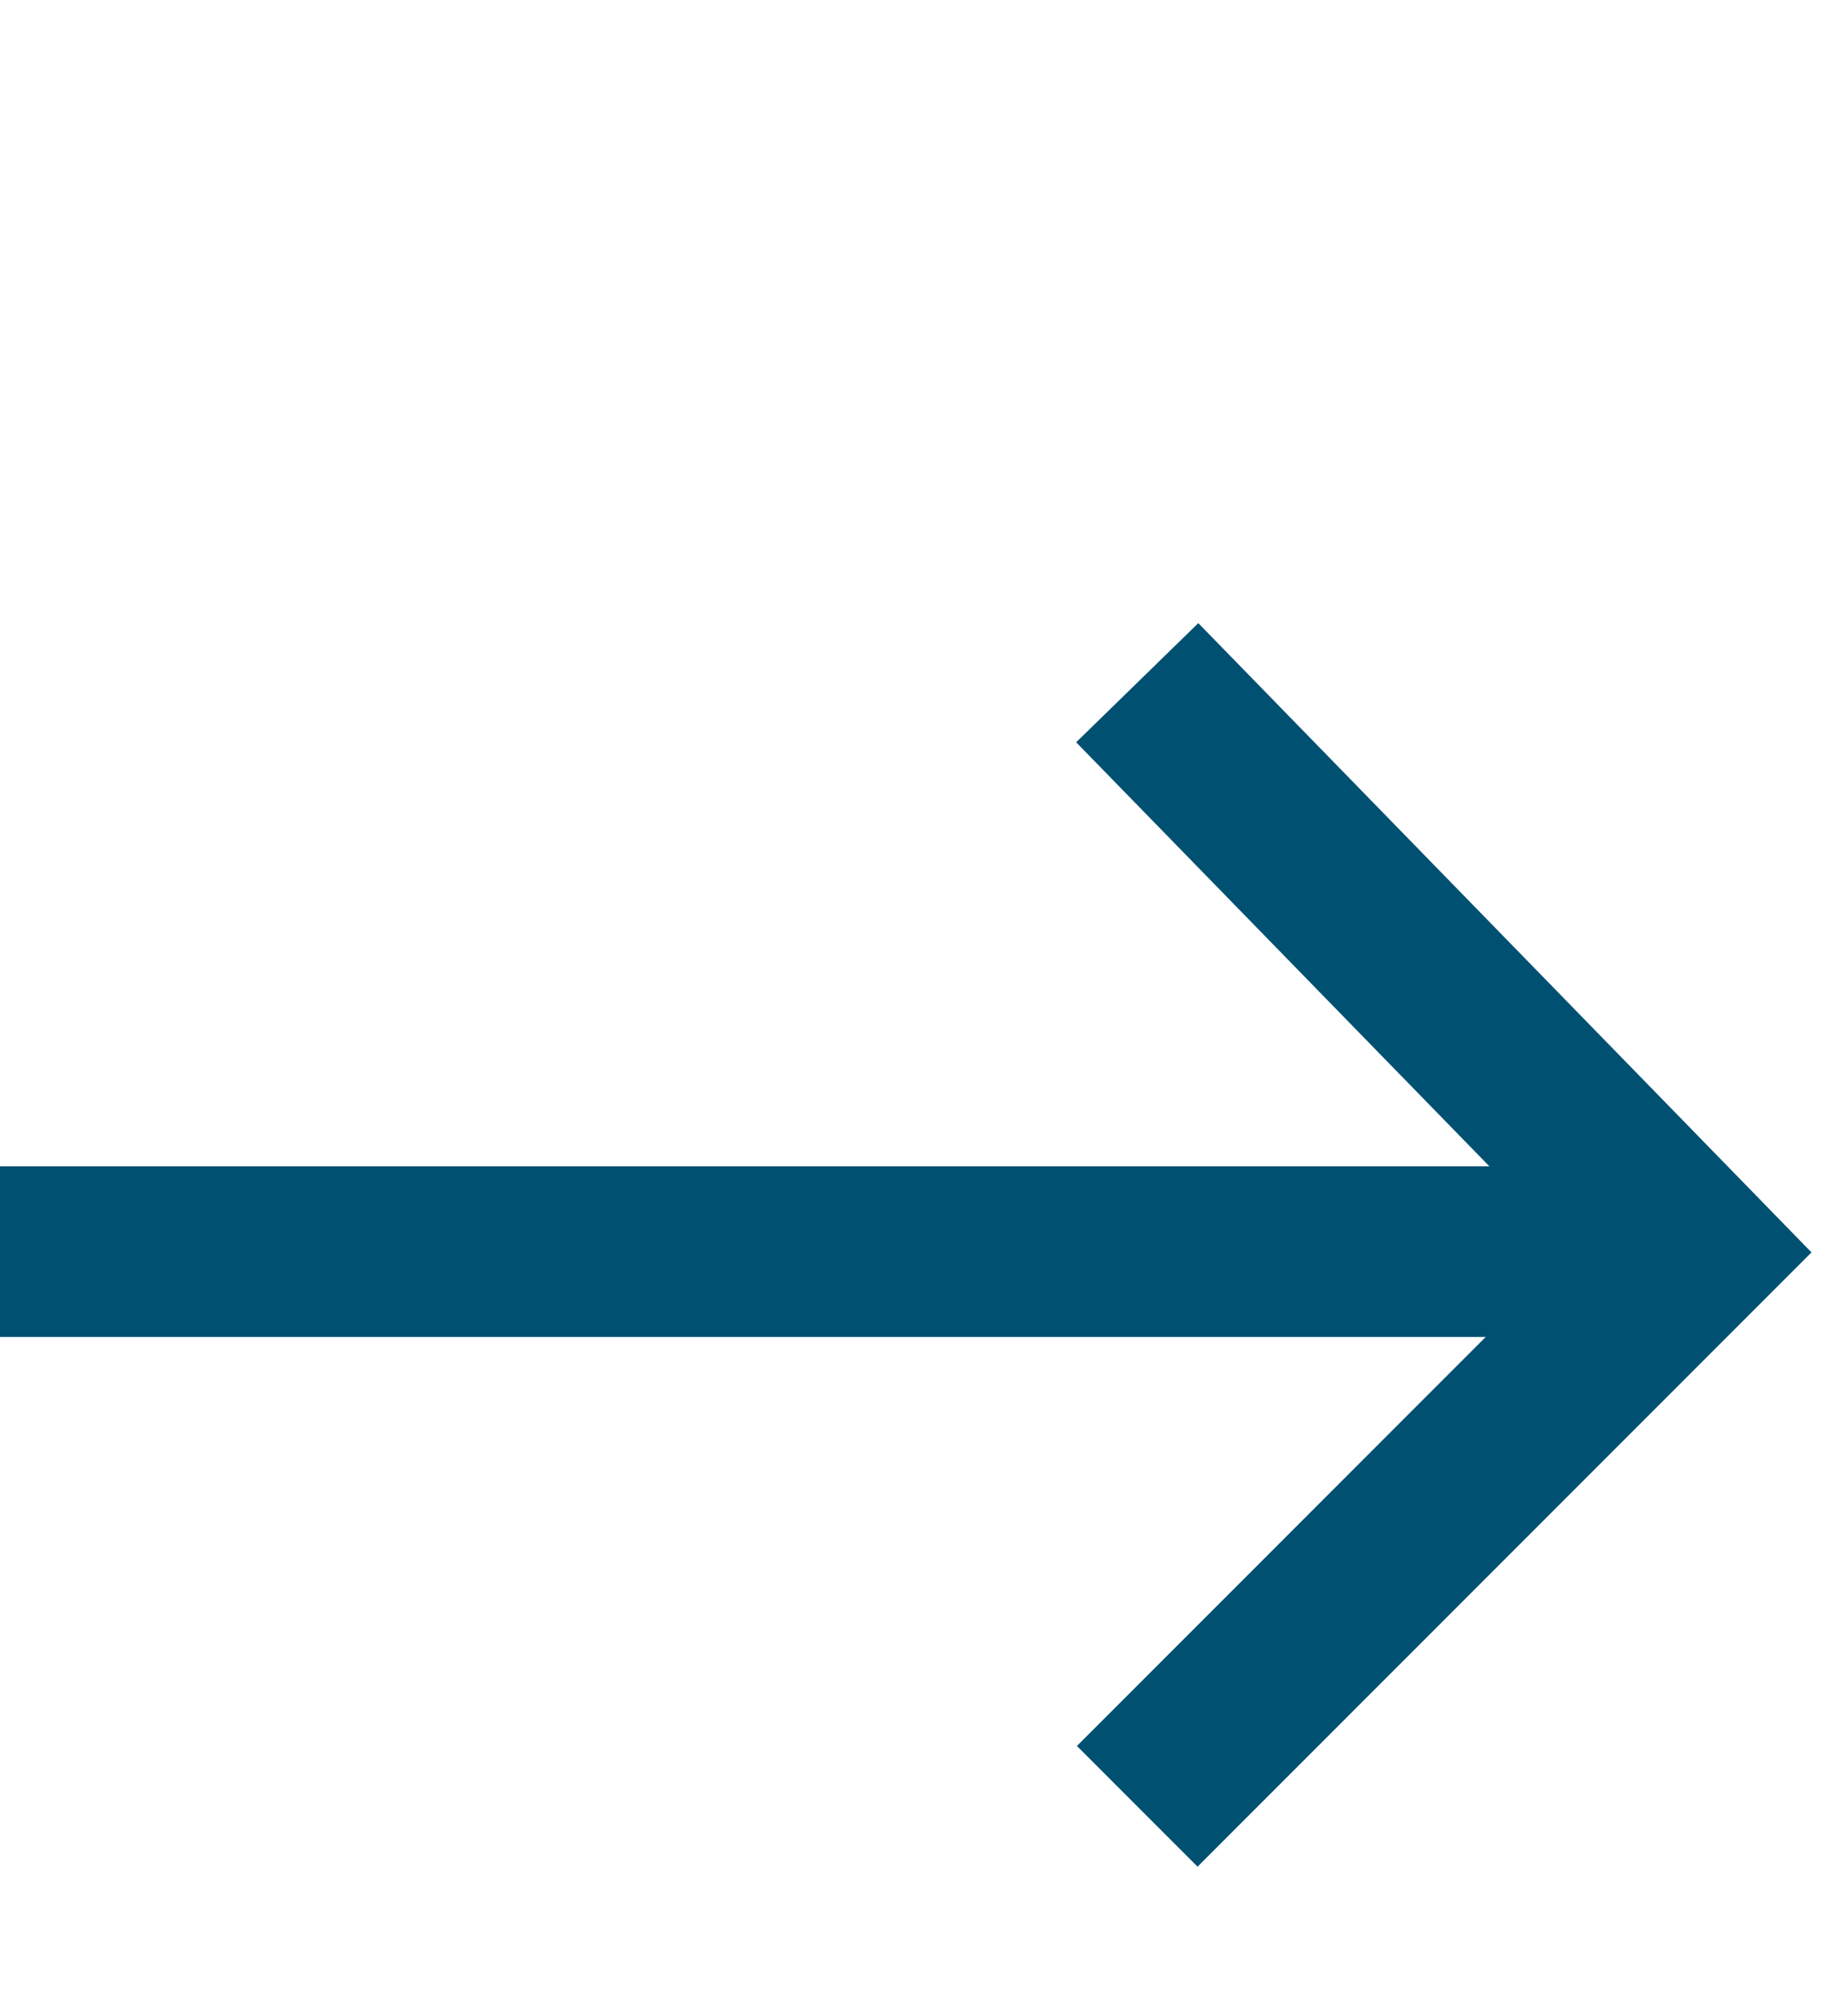 <svg width="13" height="14" viewBox="0 0 13 14" fill="none" xmlns="http://www.w3.org/2000/svg">
<path d="M0 8.8H12" stroke="#005072" stroke-width="1.2" stroke-miterlimit="10"/>
<path d="M8 4.8L11.9 8.8L8 12.7" stroke="#005072" stroke-width="1.2" stroke-miterlimit="10"/>
</svg>
